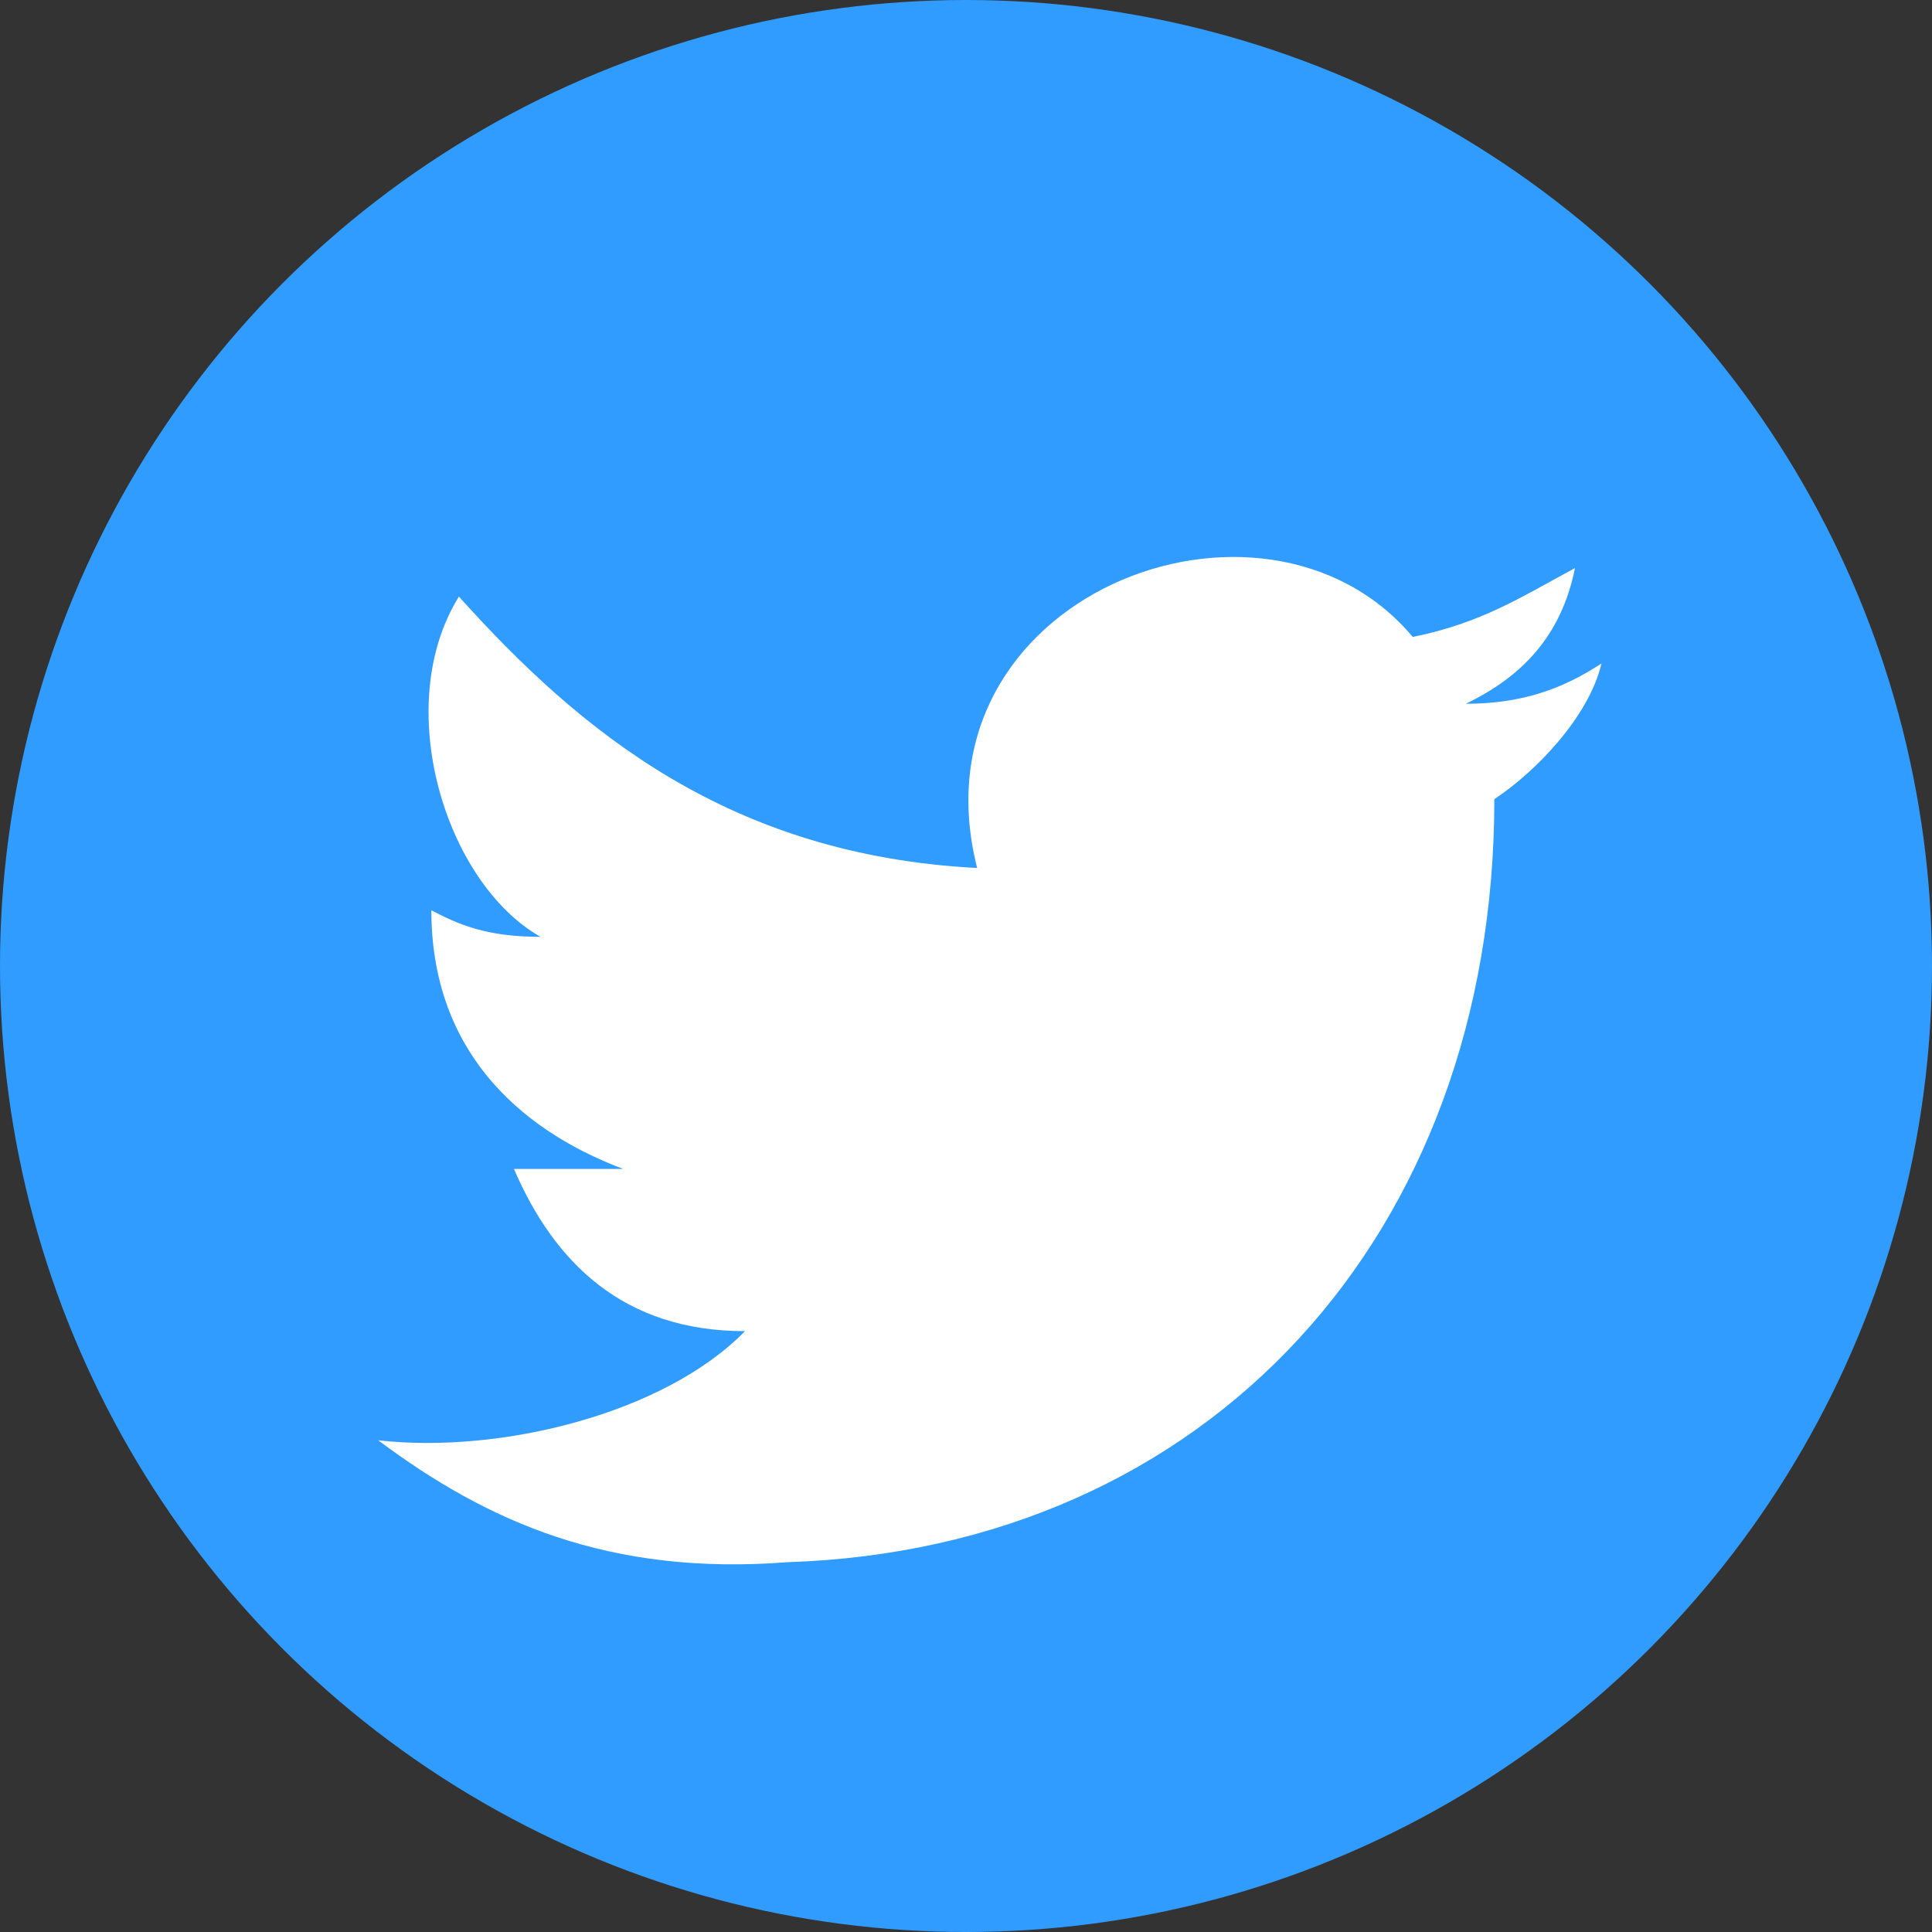 <svg fill="none" height="30" viewBox="0 0 30 30" width="30" xmlns="http://www.w3.org/2000/svg" xmlns:xlink="http://www.w3.org/1999/xlink"><rect x="0" y="0" width="30" height="30" fill="#333333" stroke="none"/><clipPath id="a"><path d="m5.584 6.883h19.545v19.545h-19.545z"/></clipPath><circle cx="15" cy="15" fill="#309cff" r="15"/><g clip-path="url(#a)"><path d="m23.204 12.409c0 6.764-4.443 11.635-10.979 11.849-2.764.214-4.657-.626-6.352-1.893 1.893.214 4.443-.412 5.695-1.695-1.893 0-2.962-1.069-3.588-2.519h1.695c-1.695-.641-2.977-1.909-2.977-4.016.412.214.84.412 1.695.412-1.481-.84-2.321-3.588-1.267-5.283 1.893 2.107 4.214 4.016 8.047 4.214-1.069-4.214 4.443-6.352 6.764-3.588 1.069-.214 1.695-.626 2.519-1.069-.214 1.069-.84 1.695-1.695 2.107.84 0 1.481-.214 2.107-.626-.199.84-1.038 1.695-1.664 2.107z" fill="#fff"/></g></svg>